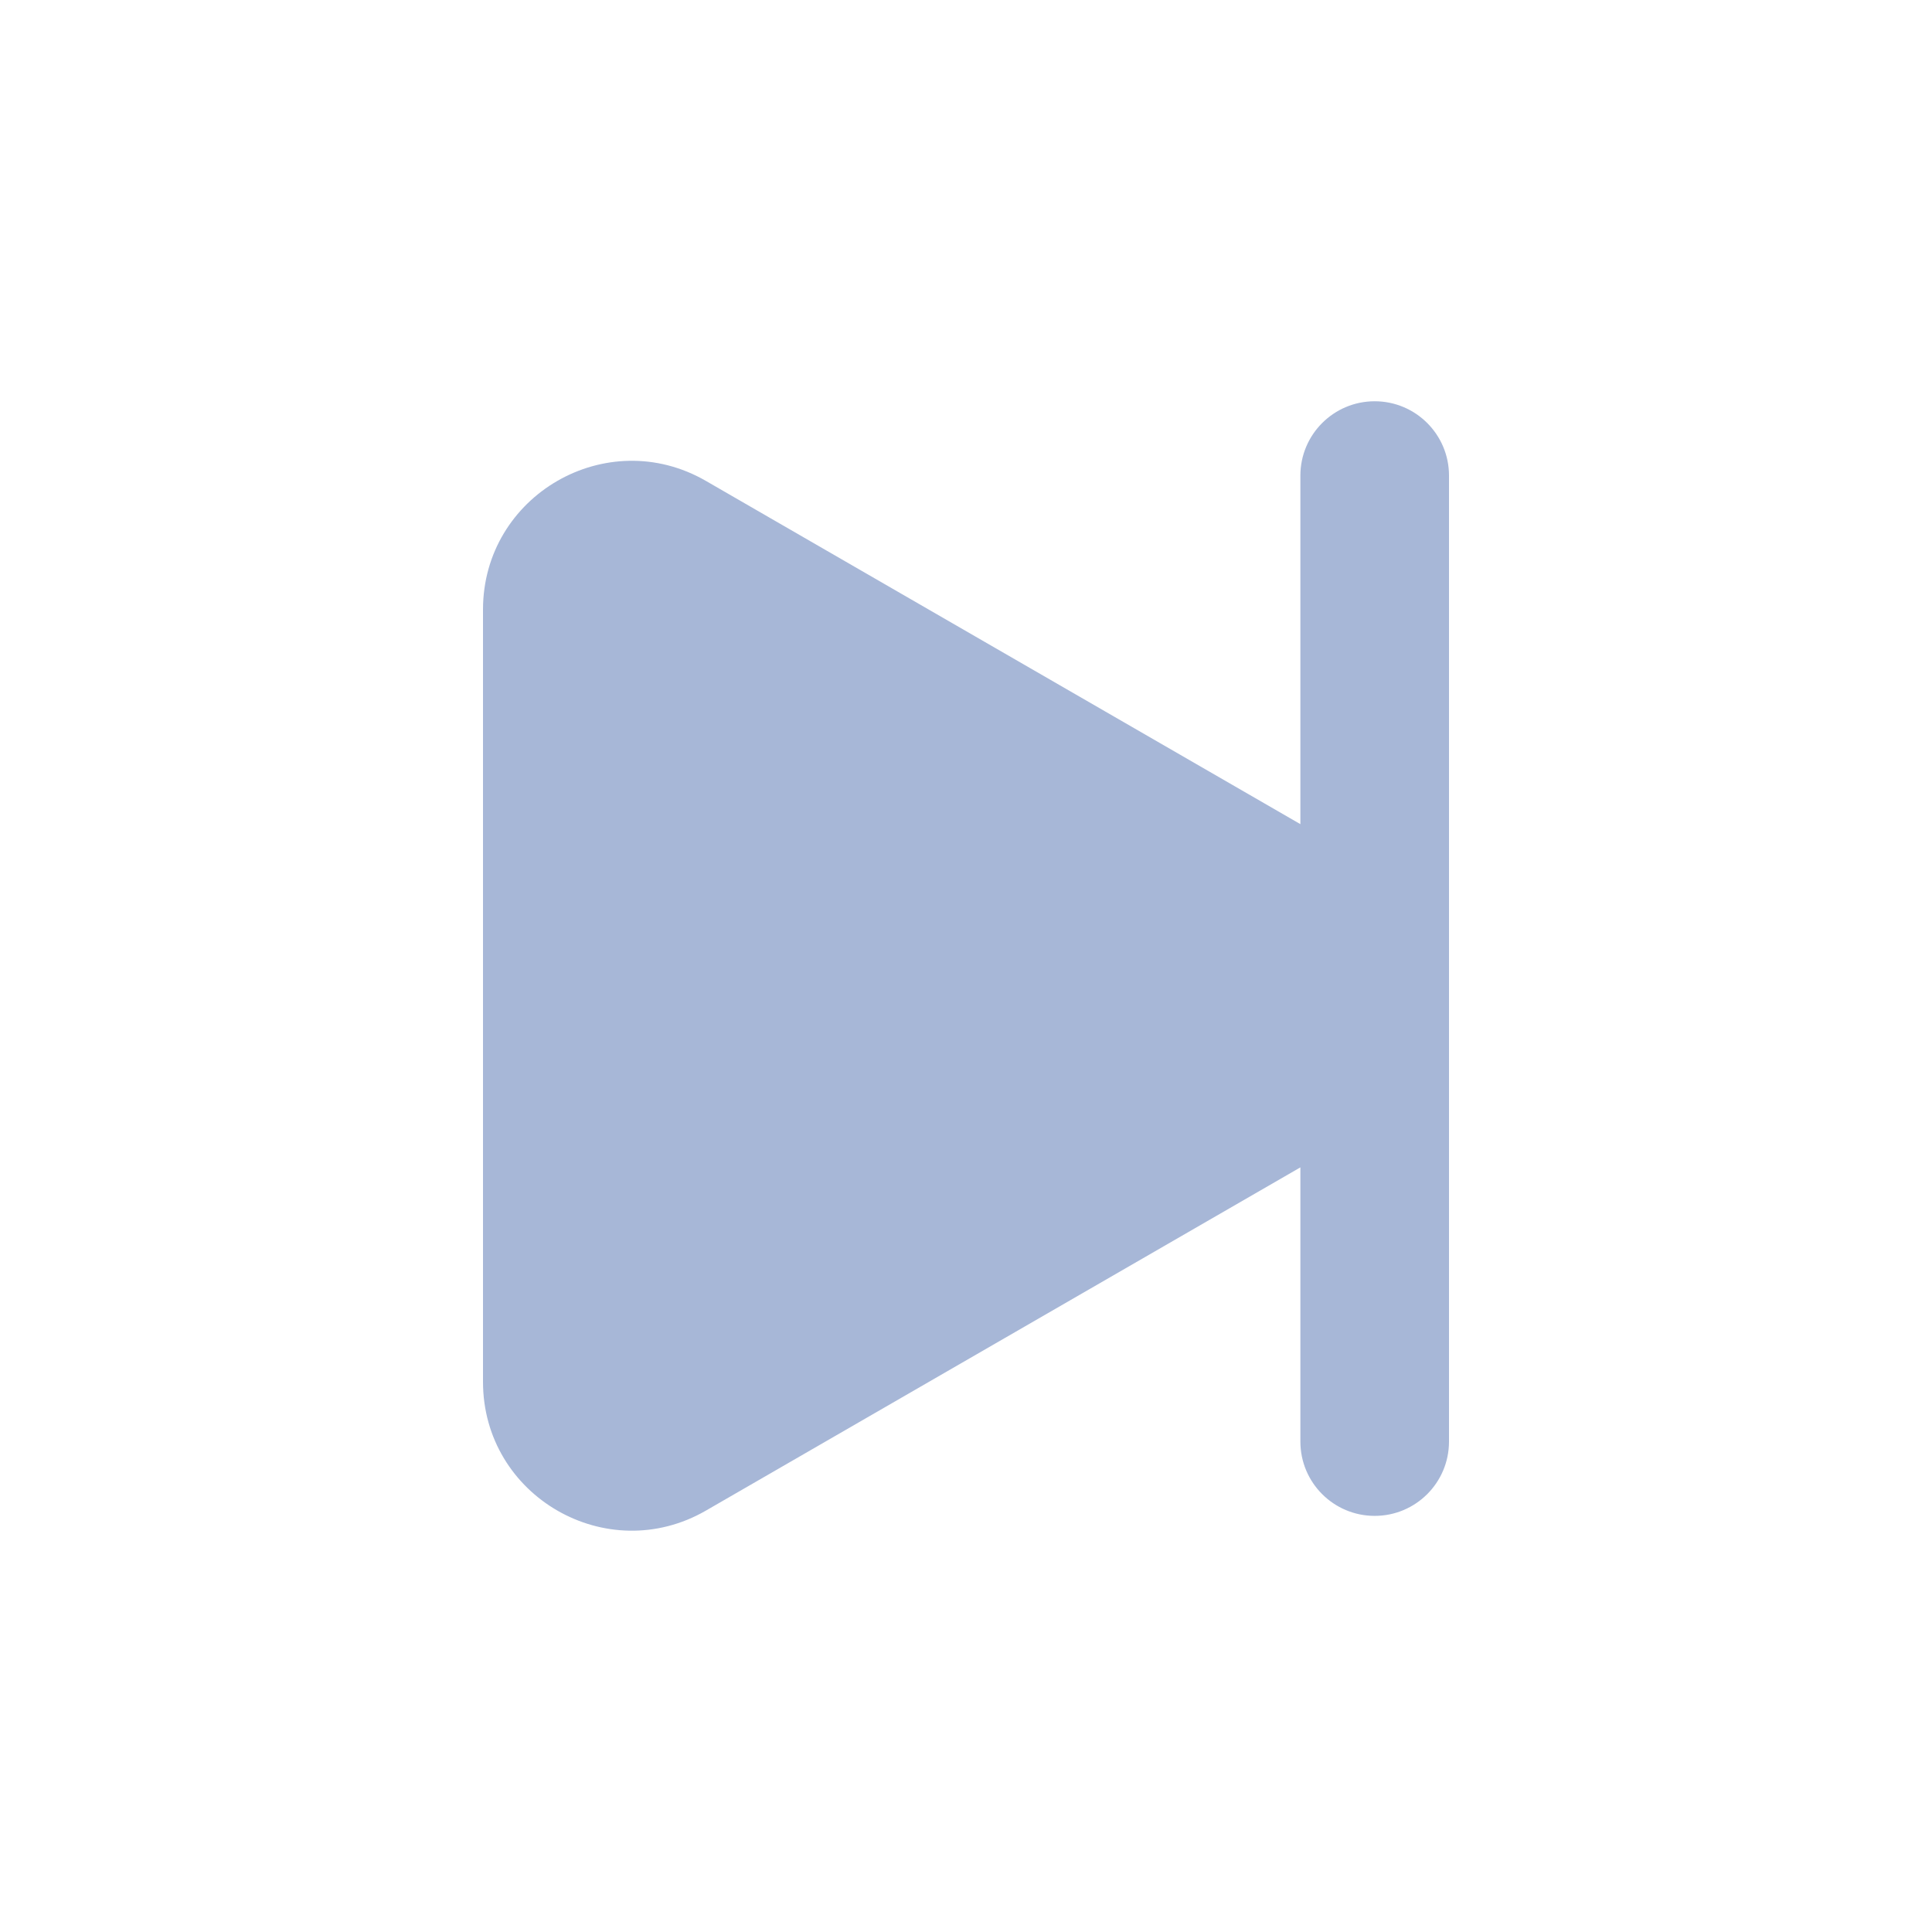 <svg xmlns:xlink="http://www.w3.org/1999/xlink" xmlns="http://www.w3.org/2000/svg" class="_defaultCss_134sl_3 " width="26" height="26" viewBox="0 0 26 26" fill="none"><path d="M18.5 5.4C19.052 5.4 19.5 5.848 19.5 6.4L19.5 19.4C19.5 19.953 19.052 20.4 18.5 20.4C17.948 20.4 17.5 19.953 17.5 19.4V15.71L9.5 20.329C8.167 21.098 6.5 20.136 6.5 18.596V8.204C6.5 6.665 8.167 5.702 9.5 6.472L17.5 11.091V6.4C17.5 5.848 17.948 5.4 18.5 5.4Z" fill="#A7B7D7"></path></svg>